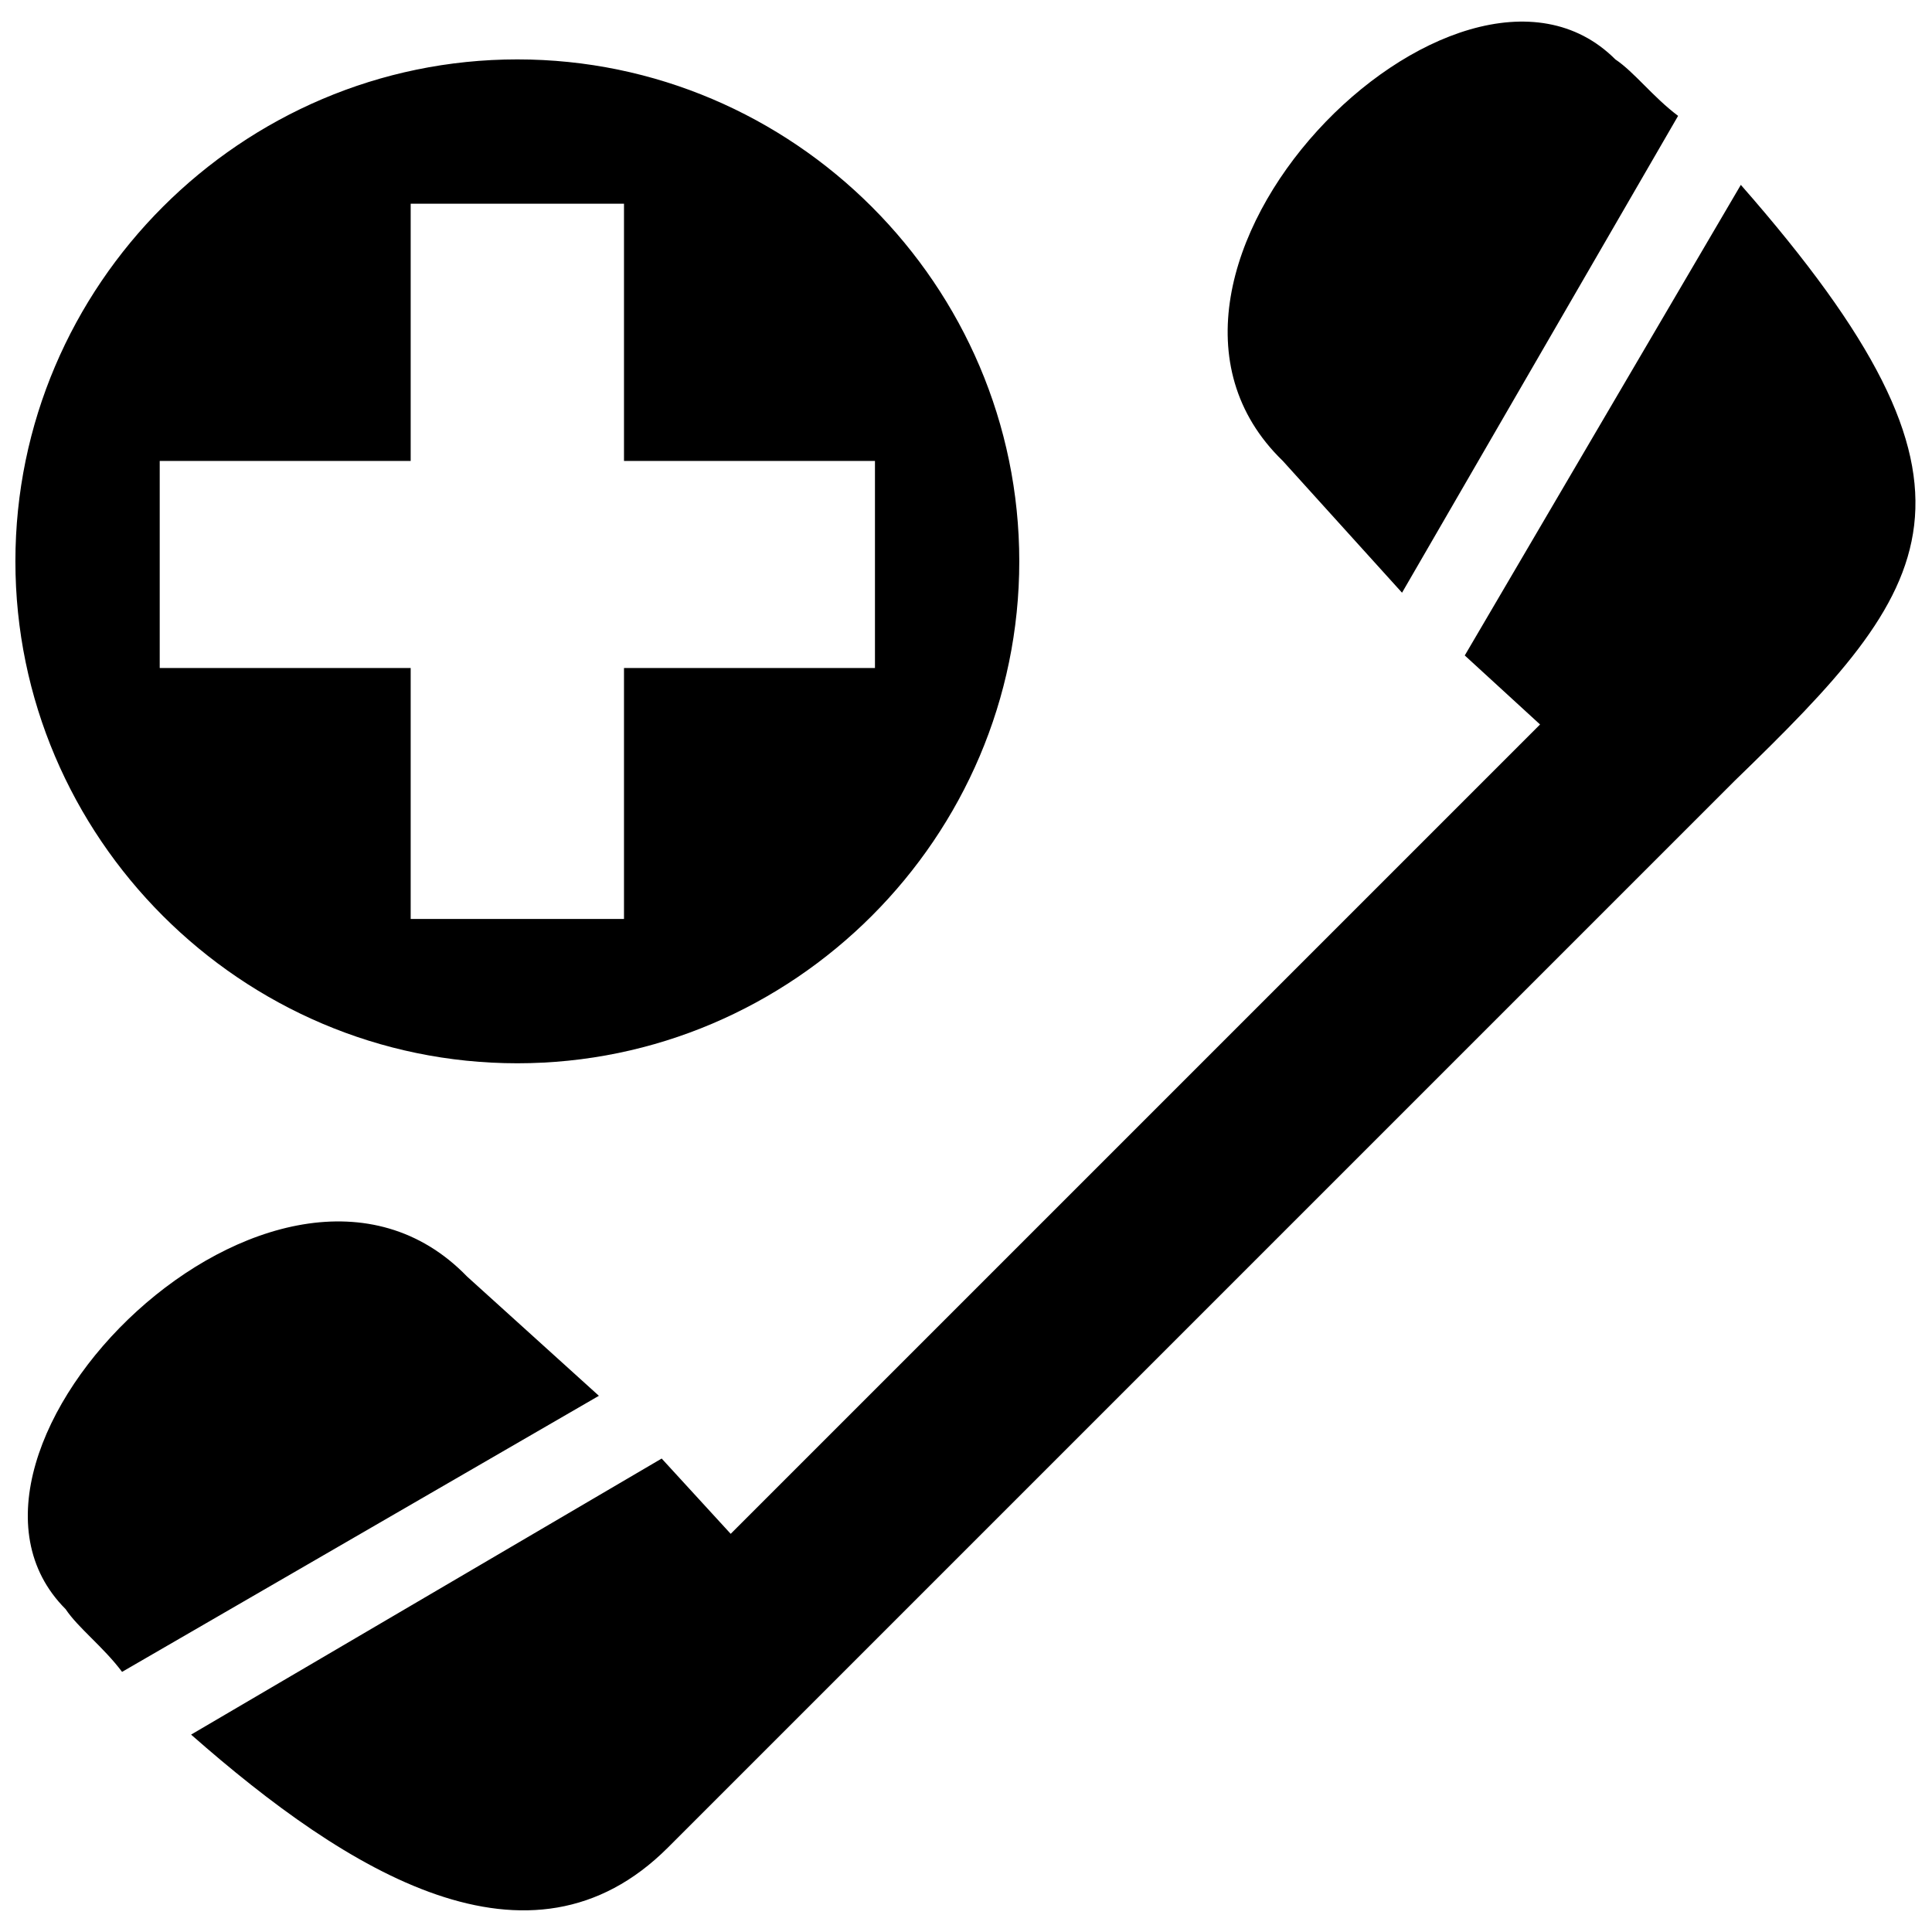 <?xml version="1.0" encoding="UTF-8"?>
<!-- The Best Svg Icon site in the world: iconSvg.co, Visit us! https://iconsvg.co -->
<svg width="800px" height="800px" version="1.1" viewBox="144 144 512 512" xmlns="http://www.w3.org/2000/svg">
 <defs>
  <clipPath id="a">
   <path d="m148.09 149h503.81v502h-503.81z"/>
  </clipPath>
 </defs>
 <g clip-path="url(#a)">
  <path d="m483.96 266.15c-51.543-49.883 46.559-147.98 88.125-106.41 4.988 3.324 9.977 9.977 16.629 14.965l-73.16 126.37zm-202.86-106.41c-73.16 0-133.02 59.859-133.02 133.02s59.859 133.02 133.02 133.02 133.02-59.859 133.02-133.02-59.859-133.02-133.02-133.02zm28.266 38.242v68.172h66.508v54.871h-66.508v66.508h-56.531v-66.508h-66.508v-54.871h66.508v-68.172h56.531zm-6.652 315.92-34.918-31.594c-49.883-51.543-147.98 46.559-106.41 88.125 3.324 4.988 9.977 9.977 14.965 16.629zm300.96-162.95c53.207-51.543 73.16-76.484 1.664-157.96l-73.16 124.71 19.953 18.289c-71.496 71.496-143 143-214.49 214.49l-18.289-19.953-124.71 73.16c41.57 36.582 89.789 66.508 126.37 29.93z" fill-rule="evenodd"/>
 </g>
</svg>